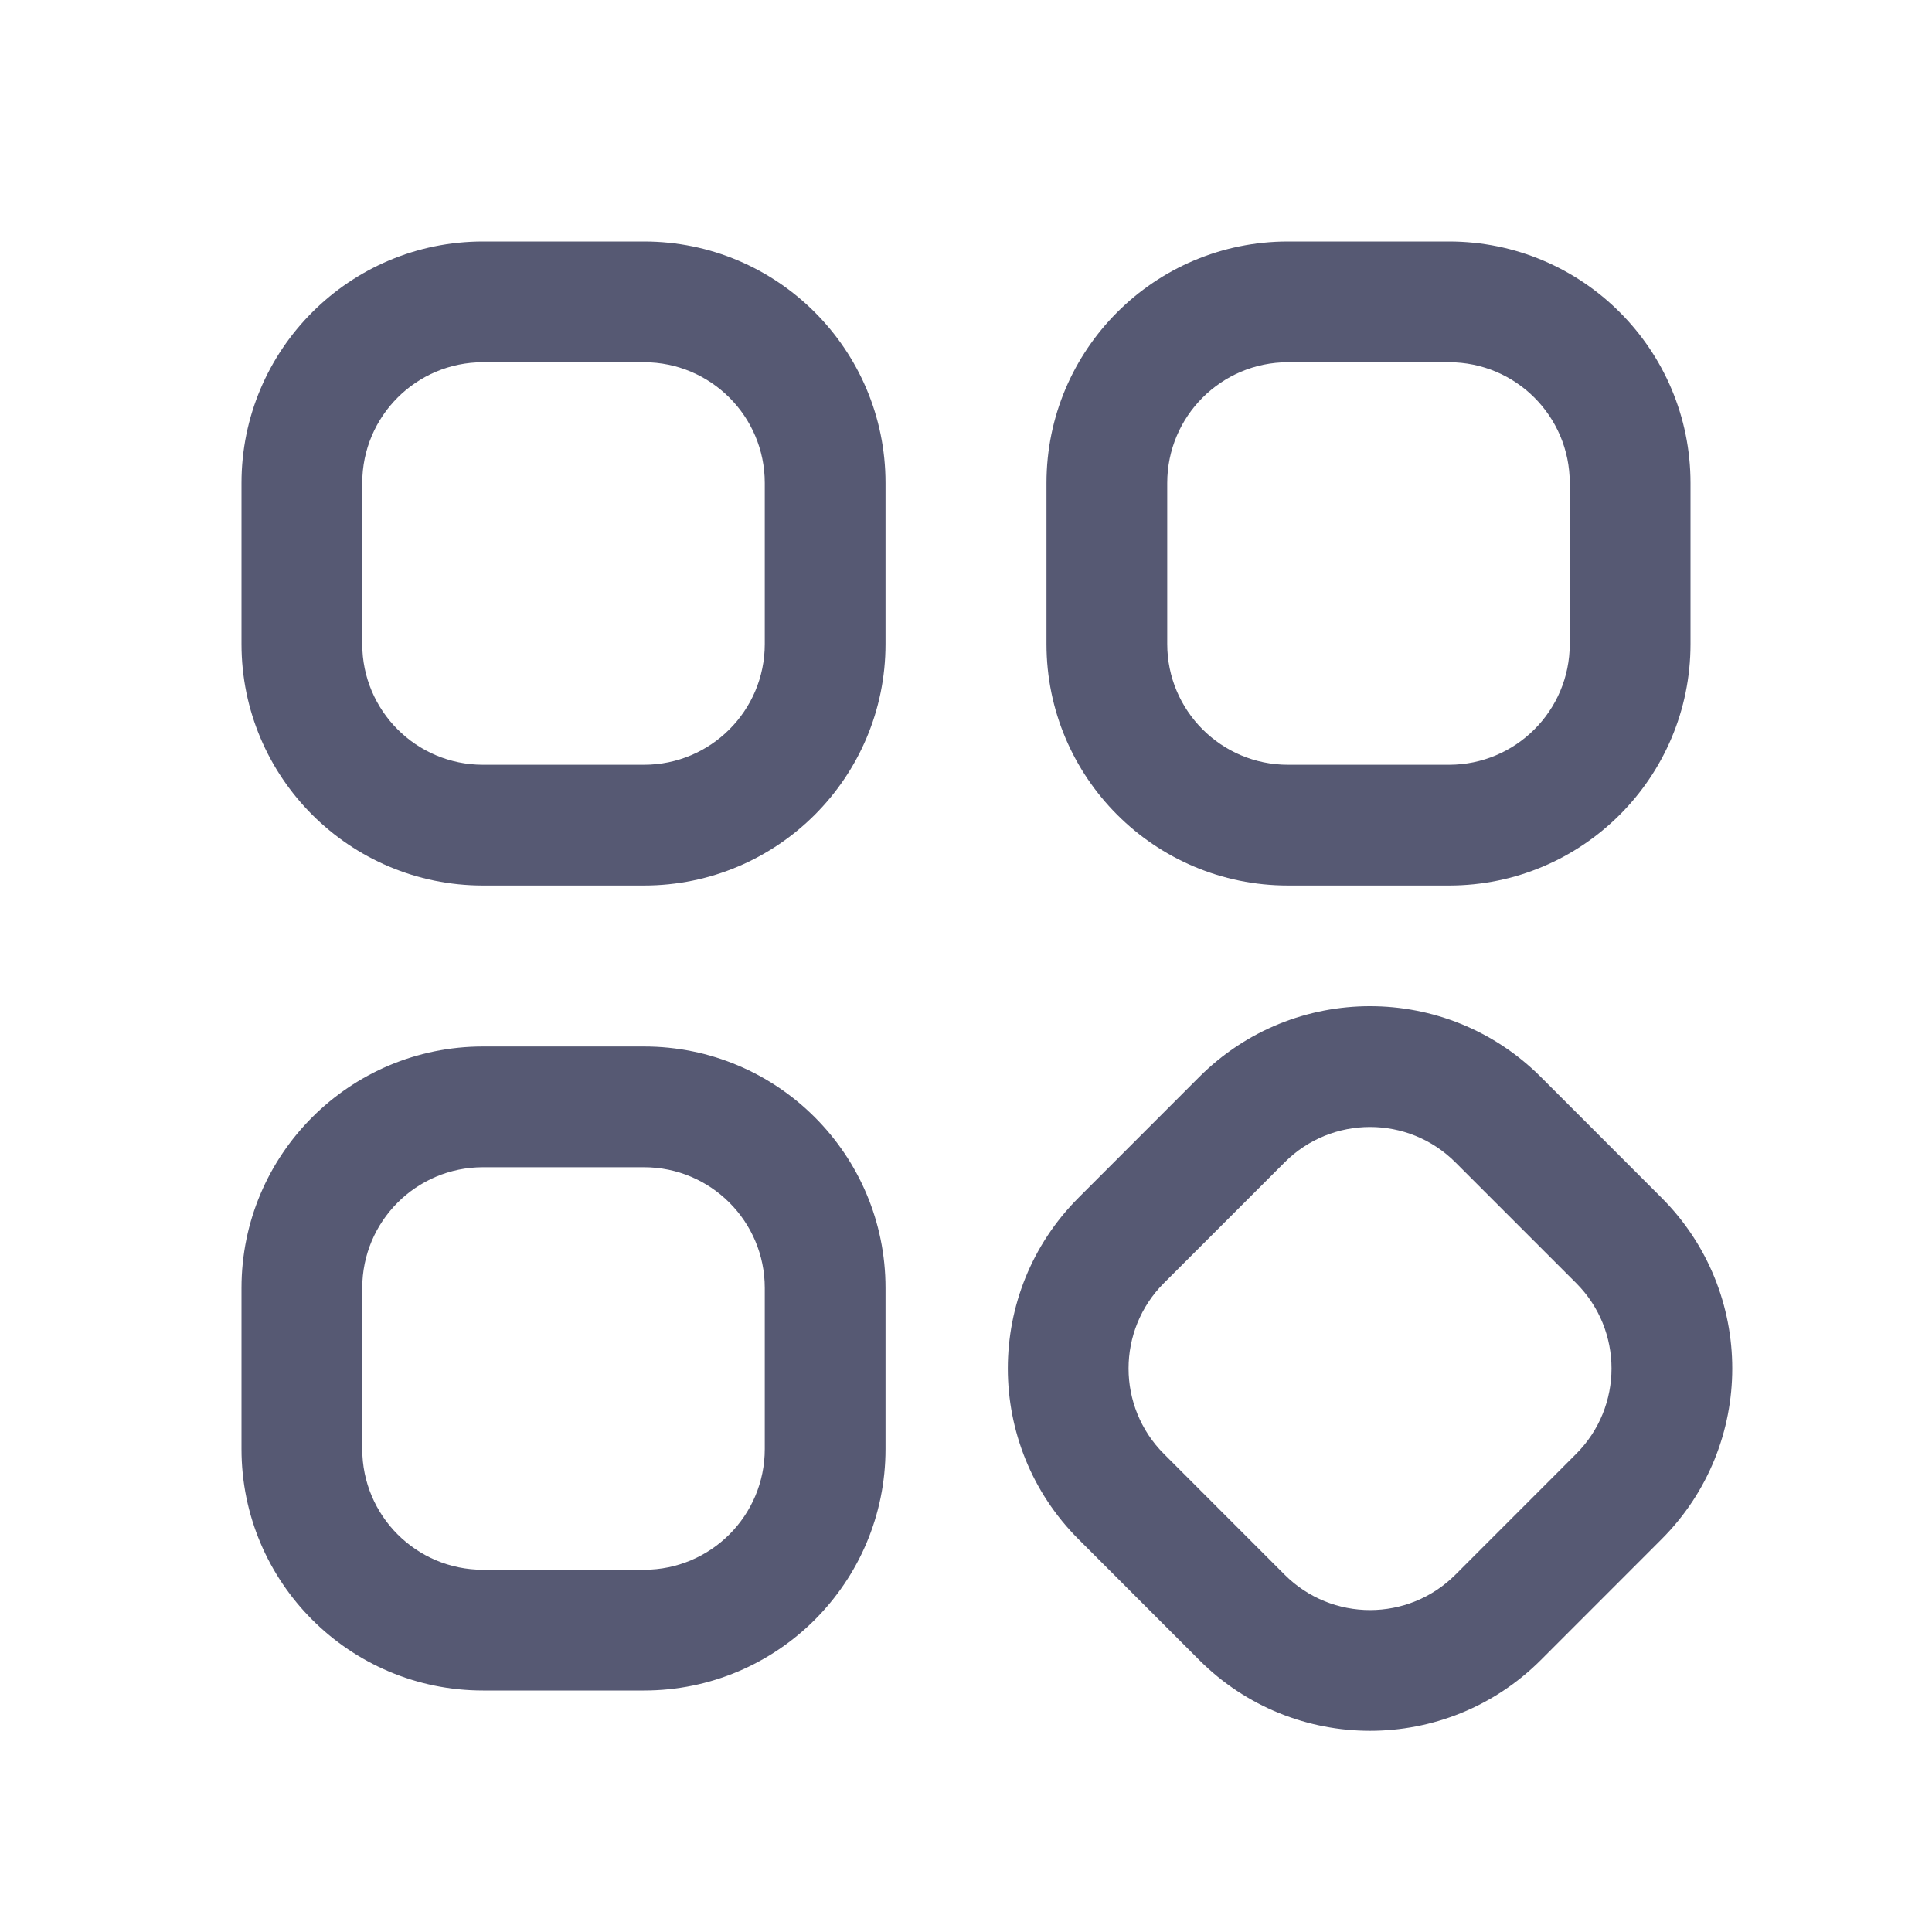 <svg width="32" height="32" viewBox="0 0 32 32" fill="none" xmlns="http://www.w3.org/2000/svg">
<path fill-rule="evenodd" clip-rule="evenodd" d="M6 10.667L6 8C6 6.895 6.895 6 8 6L10.667 6C11.771 6 12.667 6.895 12.667 8V10.667C12.667 11.771 11.771 12.667 10.667 12.667H8C6.895 12.667 6 11.771 6 10.667ZM8 14.667C5.791 14.667 4 12.876 4 10.667V8C4 5.791 5.791 4 8 4H10.667C12.876 4 14.667 5.791 14.667 8V10.667C14.667 12.876 12.876 14.667 10.667 14.667H8ZM19.333 10.667V8C19.333 6.895 20.229 6 21.333 6L24 6C25.105 6 26 6.895 26 8V10.667C26 11.771 25.105 12.667 24 12.667H21.333C20.229 12.667 19.333 11.771 19.333 10.667ZM21.333 14.667C19.124 14.667 17.333 12.876 17.333 10.667V8C17.333 5.791 19.124 4 21.333 4H24C26.209 4 28 5.791 28 8V10.667C28 12.876 26.209 14.667 24 14.667H21.333ZM6 21.333L6 24C6 25.105 6.895 26 8 26H10.667C11.771 26 12.667 25.105 12.667 24V21.333C12.667 20.229 11.771 19.333 10.667 19.333H8C6.895 19.333 6 20.229 6 21.333ZM4 24C4 26.209 5.791 28 8 28H10.667C12.876 28 14.667 26.209 14.667 24V21.333C14.667 19.124 12.876 17.333 10.667 17.333H8C5.791 17.333 4 19.124 4 21.333V24ZM19.278 21.252L21.278 19.252C22.059 18.471 23.325 18.471 24.106 19.252L26.106 21.252C26.887 22.033 26.887 23.3 26.106 24.081L24.106 26.082C23.325 26.863 22.059 26.863 21.278 26.082L19.278 24.081C18.497 23.3 18.497 22.033 19.278 21.252ZM17.864 25.495C16.302 23.933 16.302 21.4 17.864 19.838L19.864 17.837C21.426 16.275 23.958 16.275 25.52 17.837L27.52 19.838C29.082 21.4 29.082 23.933 27.52 25.495L25.52 27.496C23.958 29.058 21.426 29.058 19.864 27.496L17.864 25.495Z" fill="#565973"/>
</svg>
